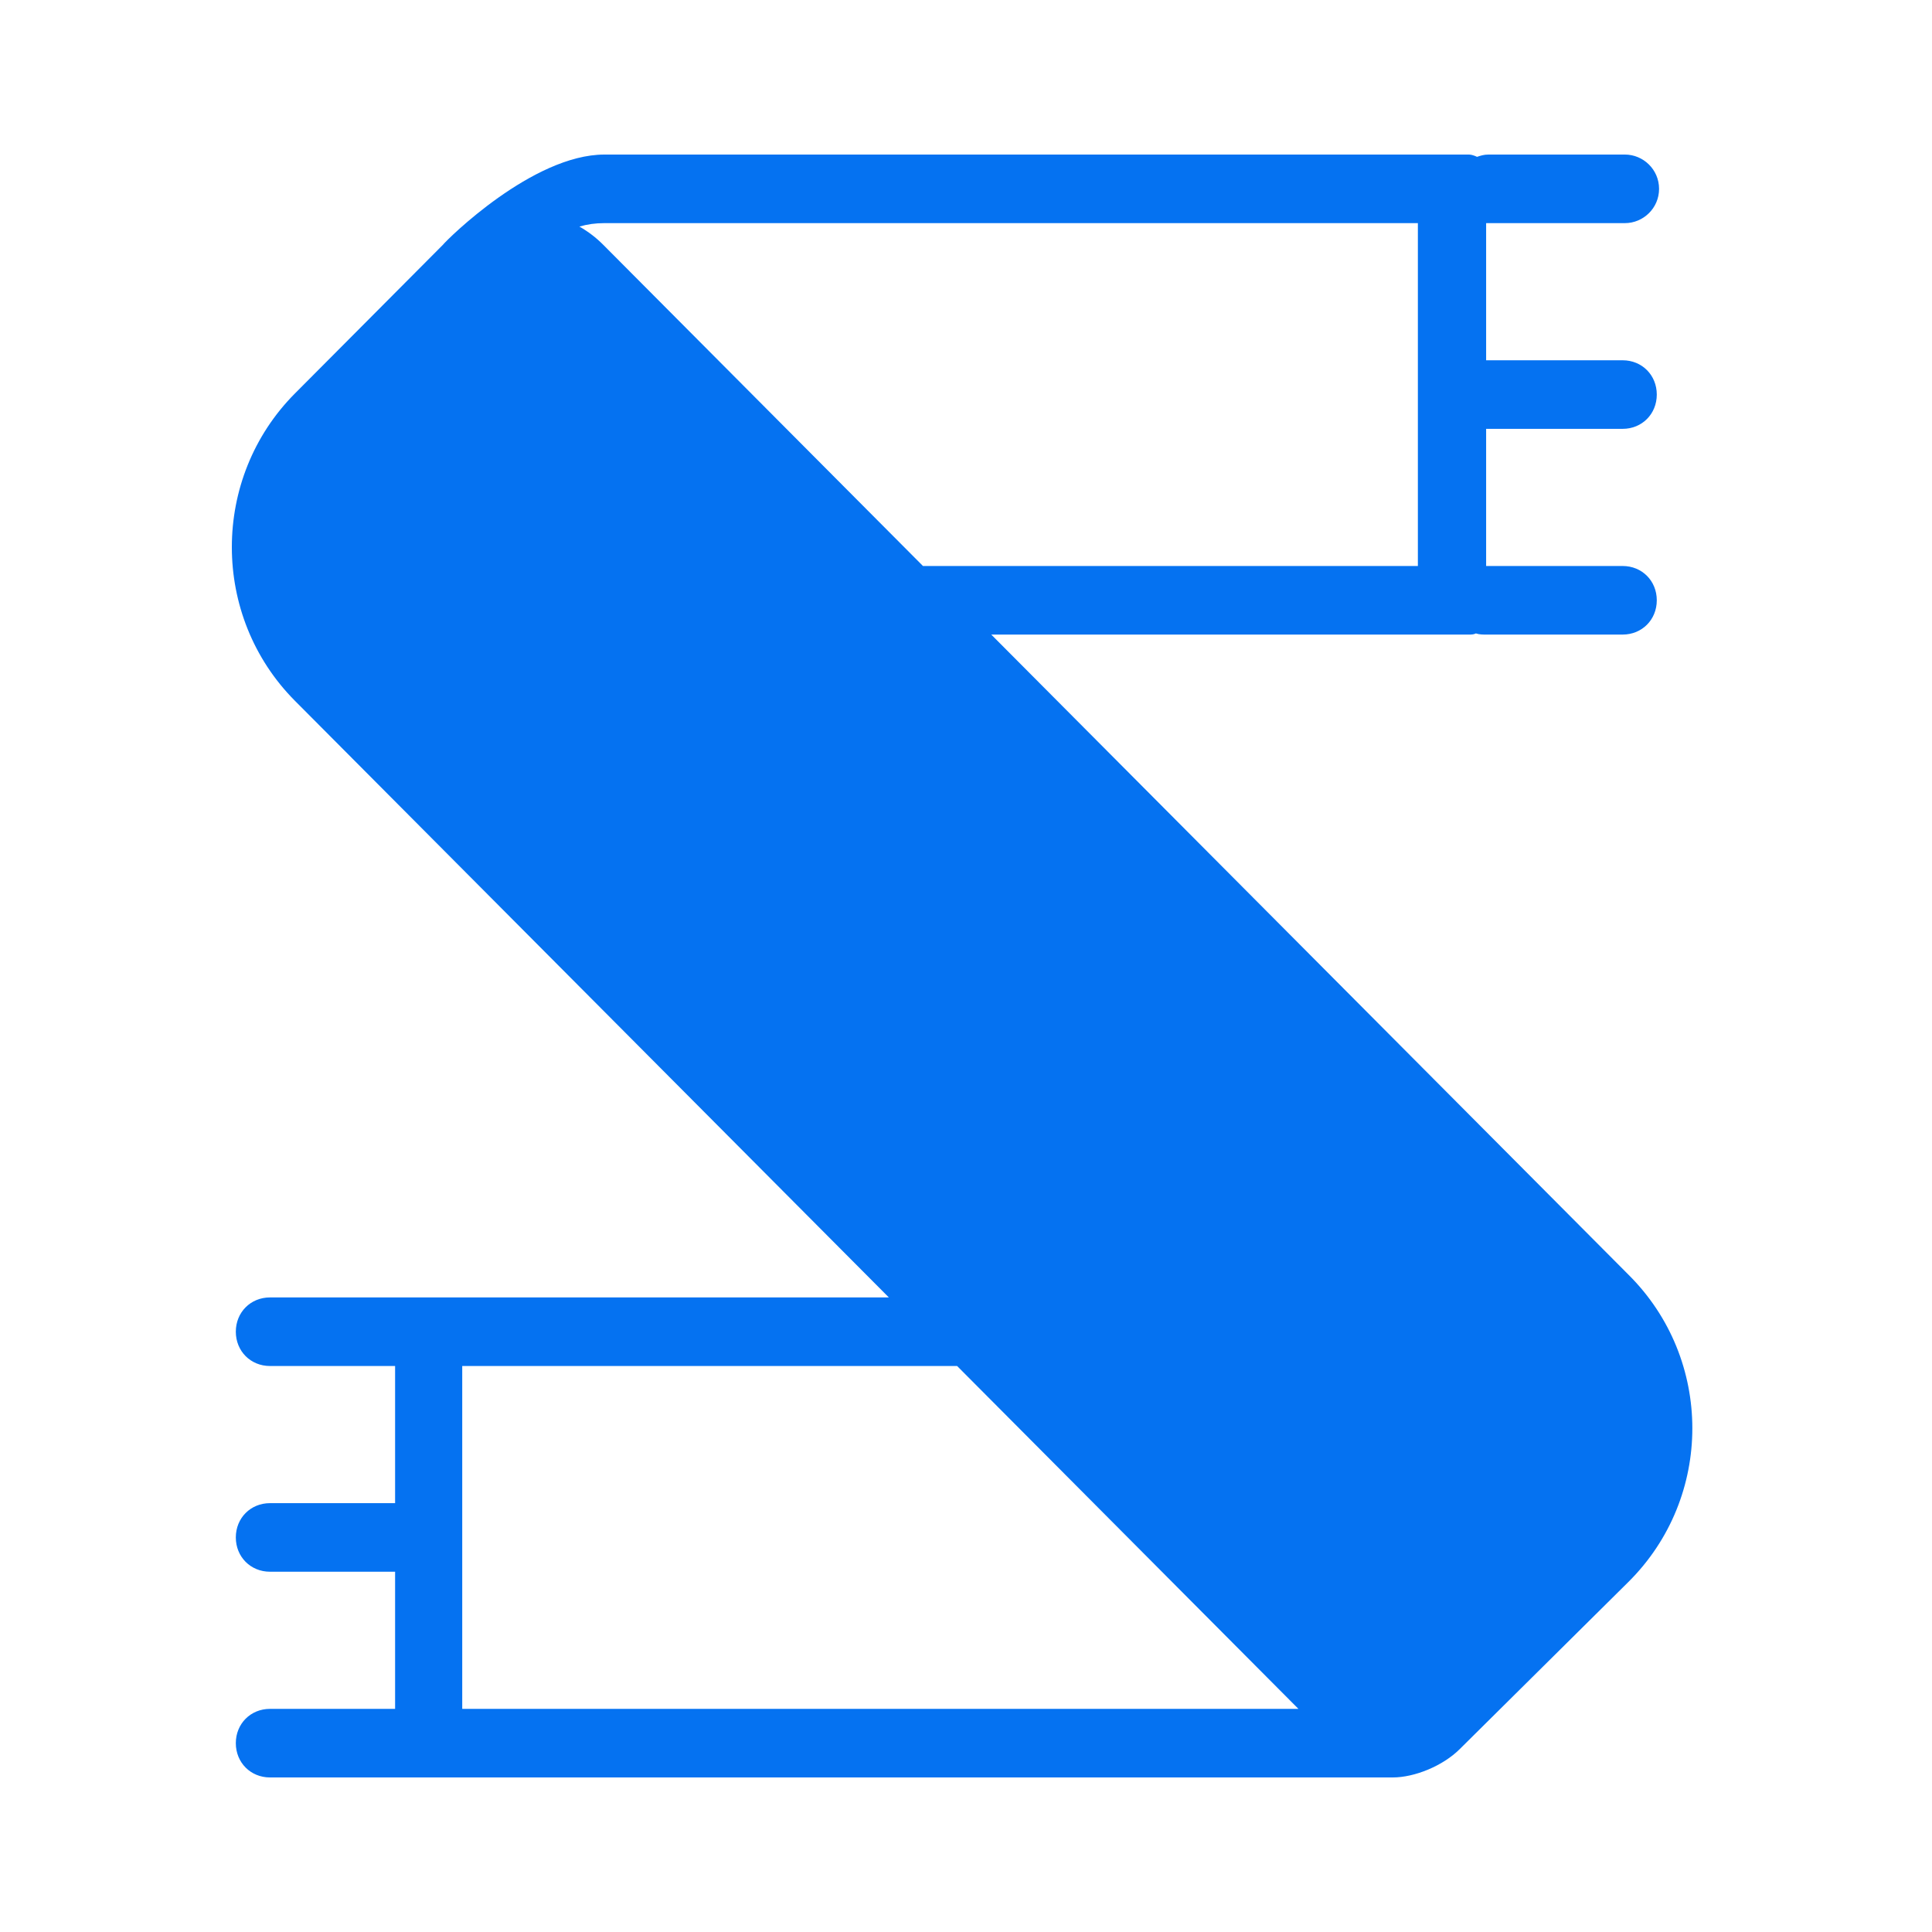 <svg width="100" height="100" viewBox="0 0 100 100" fill="none" xmlns="http://www.w3.org/2000/svg">
<path d="M84.283 65.972L51.307 32.845H76.039C76.157 32.845 76.274 32.845 76.392 32.786C76.569 32.845 76.746 32.845 76.922 32.845H83.989C84.99 32.845 85.755 32.076 85.755 31.07C85.755 30.065 84.99 29.296 83.989 29.296H76.922V22.197H83.989C84.99 22.197 85.755 21.428 85.755 20.423C85.755 19.417 84.99 18.648 83.989 18.648H76.922V11.549H84.106C85.049 11.549 85.873 10.78 85.873 9.775C85.873 8.769 85.049 8 84.106 8H77.04C76.804 8 76.628 8.059 76.451 8.118C76.333 8.059 76.157 8 76.039 8H31.285C27.575 8 23.159 12.377 22.923 12.673L19.096 16.518L15.268 20.363C10.911 24.741 10.911 31.898 15.268 36.276L46.007 67.155H13.973C12.972 67.155 12.206 67.924 12.206 68.929C12.206 69.935 12.972 70.704 13.973 70.704H20.45V77.803H13.973C12.972 77.803 12.206 78.572 12.206 79.577C12.206 80.583 12.972 81.352 13.973 81.352H20.45V88.451H13.973C12.972 88.451 12.206 89.22 12.206 90.225C12.206 91.231 12.972 92 13.973 92H72.094C73.212 92 74.685 91.408 75.568 90.521L84.283 81.884C88.699 77.507 88.699 70.349 84.283 65.972ZM31.226 12.673C30.859 12.303 30.443 11.985 29.99 11.727C30.402 11.608 30.814 11.549 31.285 11.549H73.389V29.296H47.773L31.226 12.673ZM23.925 88.451V70.704H49.54L67.206 88.451H23.925Z" fill="#0572F1"/>
</svg>

